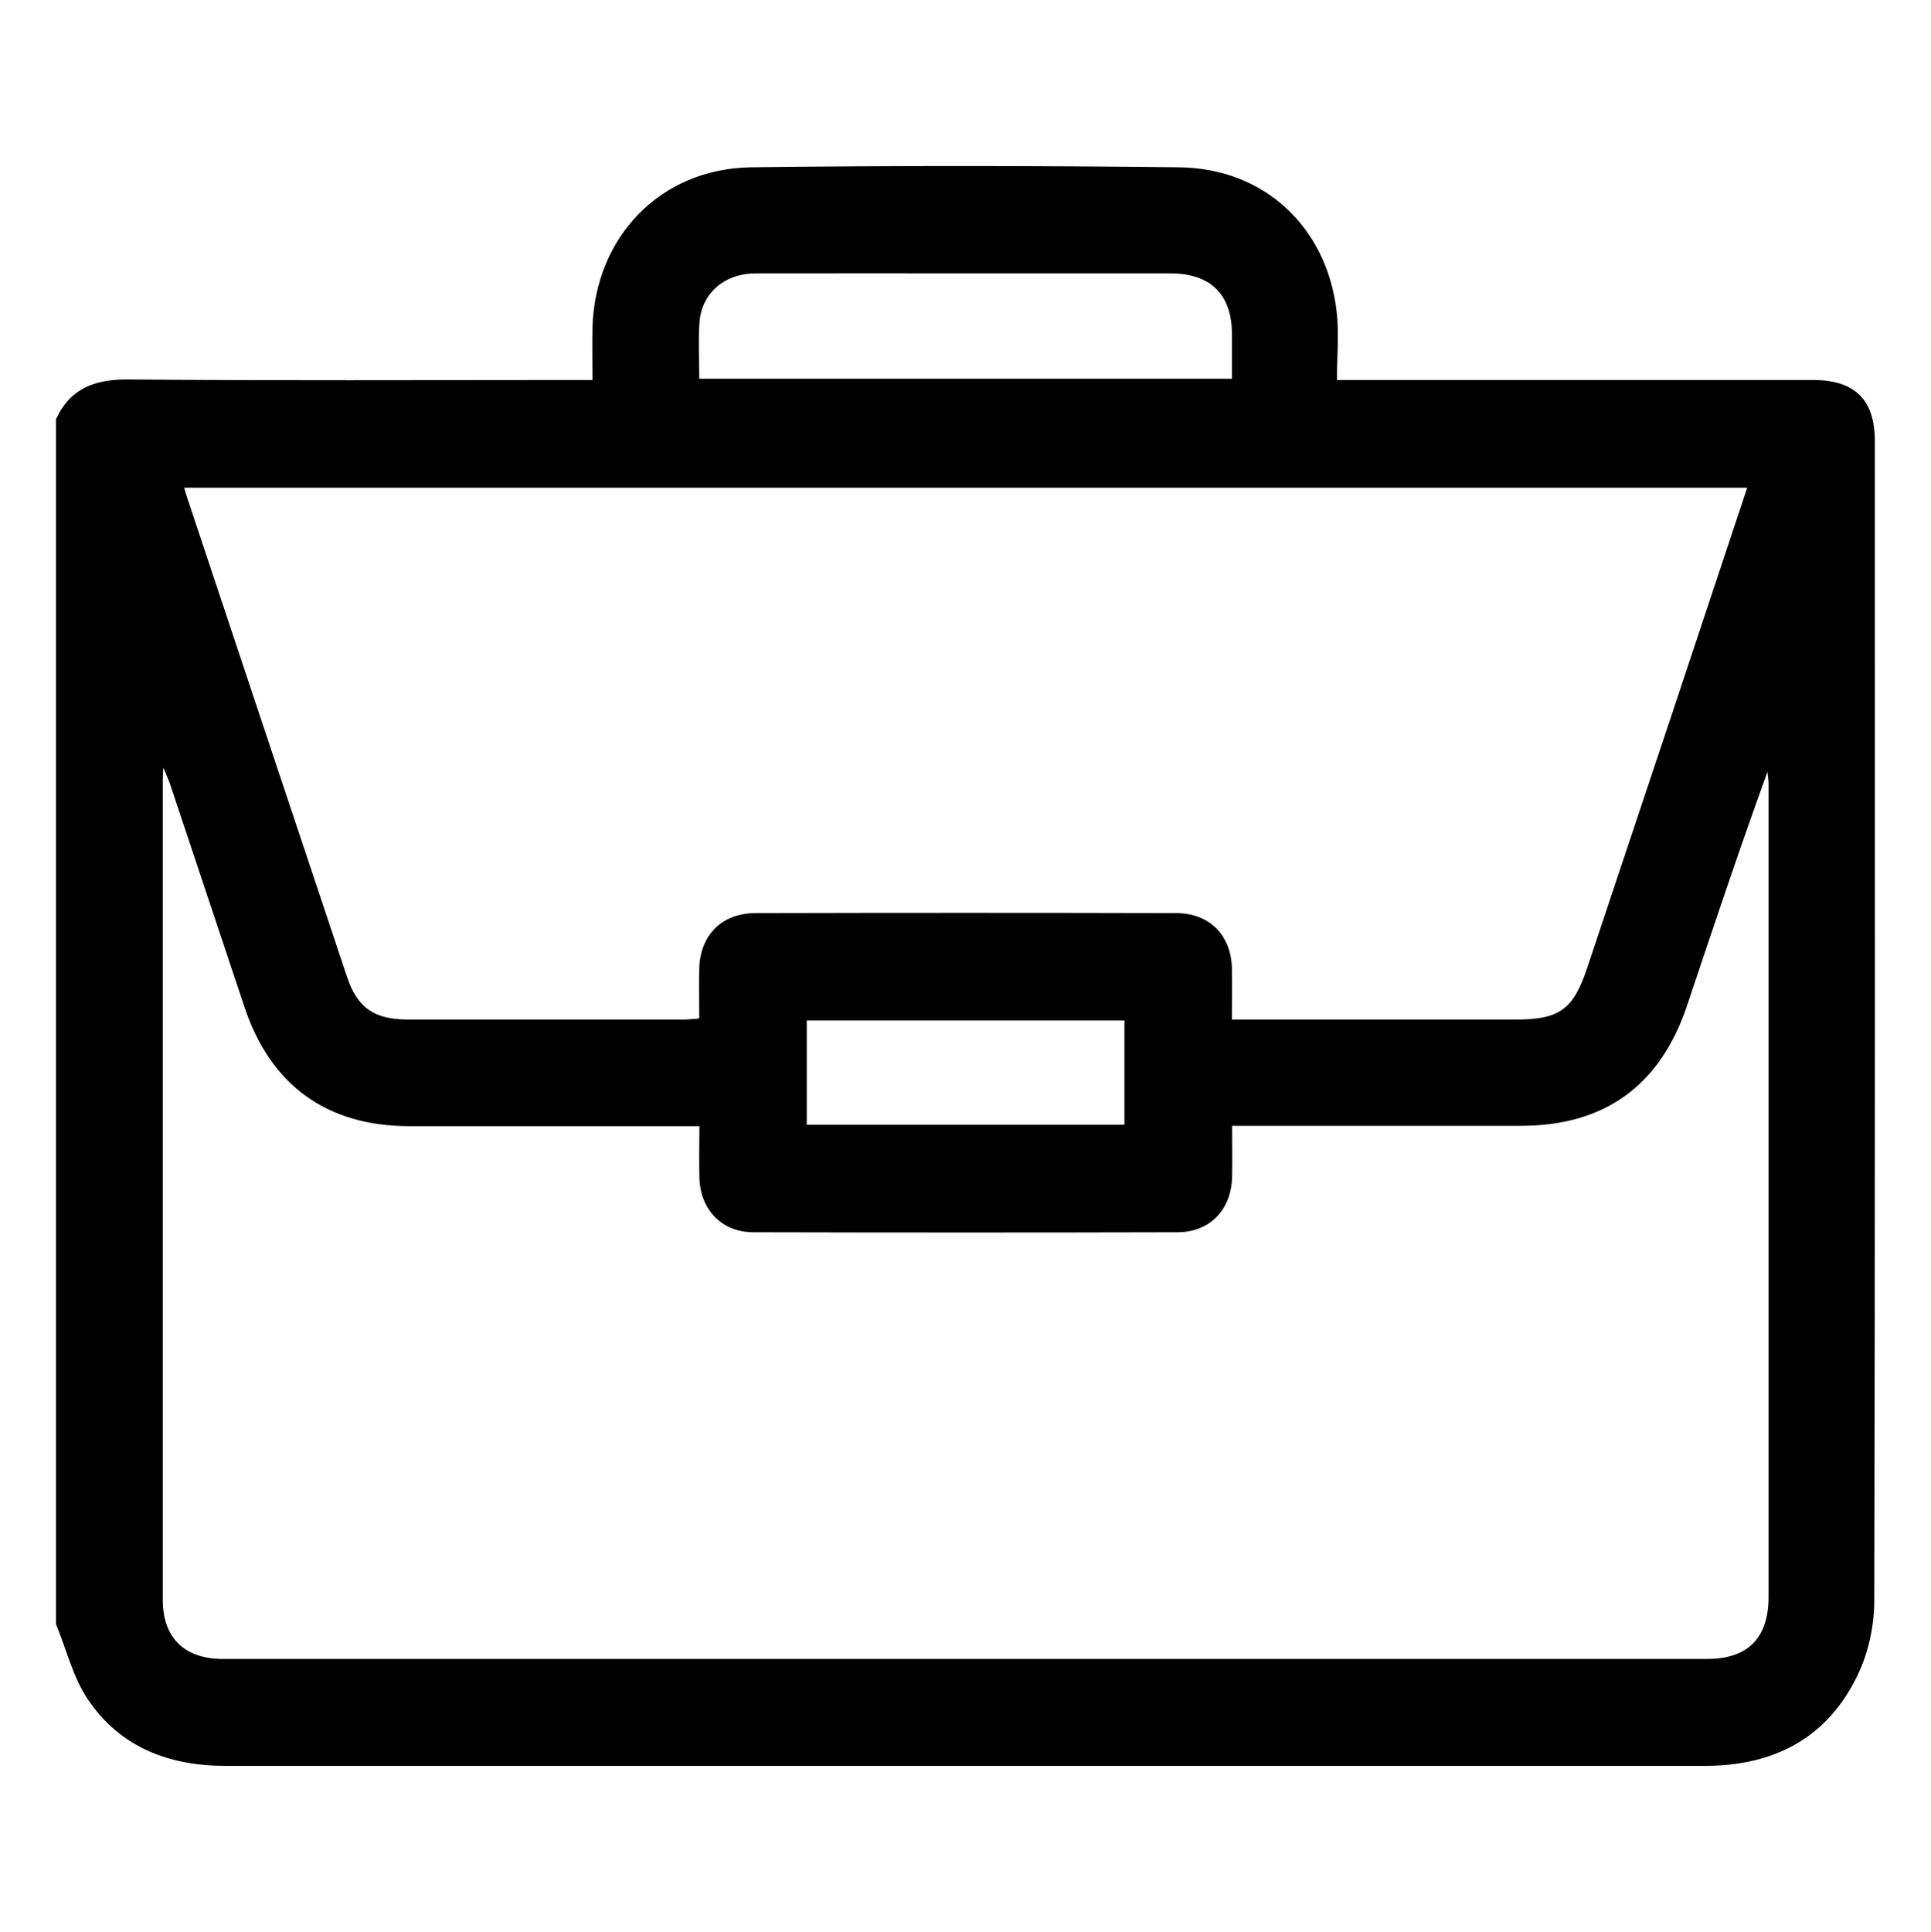 <?xml version="1.0" encoding="UTF-8"?>
<svg id="Capa_1" data-name="Capa 1" xmlns="http://www.w3.org/2000/svg" viewBox="0 0 107.59 107.63">
  <path d="m3.12,90.45V23.35c.79-1.71,2.15-2.22,3.99-2.21,8.24.07,16.49.03,24.73.03h1.17c0-1.08-.02-2,0-2.93.15-5.05,3.79-8.85,8.84-8.92,7.95-.1,15.9-.09,23.84,0,4.73.05,8.22,3.3,8.78,8,.15,1.25.02,2.54.02,3.85h1.41c8.38,0,16.75,0,25.13,0,2.3,0,3.43,1.09,3.43,3.38,0,21.54.02,43.07-.03,64.61,0,1.37-.31,2.86-.9,4.1-1.67,3.55-4.67,5.12-8.54,5.12-18.11,0-36.21,0-54.32,0-9.37,0-18.73,0-28.1,0-3.16,0-5.88-1.04-7.67-3.7-.84-1.24-1.2-2.8-1.79-4.22Zm35.83-27.71h-1.19c-4.98,0-9.96,0-14.94,0-4.61,0-7.74-2.27-9.2-6.64-1.38-4.12-2.75-8.24-4.13-12.37-.08-.25-.2-.49-.39-.97-.02.4-.03.53-.03.66,0,15.24,0,30.48,0,45.71,0,2.11,1.2,3.29,3.34,3.29,27.57,0,55.15,0,82.72,0,2.25,0,3.4-1.16,3.41-3.42,0-15.11,0-30.21,0-45.32,0-.23-.04-.45-.06-.68-1.58,4.35-3.03,8.69-4.48,13.02-1.49,4.45-4.59,6.7-9.25,6.7-4.98,0-9.96,0-14.94,0h-1.16c0,1.01.02,1.92,0,2.84-.04,1.83-1.23,3.08-3.03,3.09-7.88.02-15.77.02-23.65,0-1.75,0-2.95-1.26-3-3.02-.03-.92,0-1.84,0-2.9Zm58.4-35.57H10.26c.06.2.09.32.13.44,2.98,8.93,5.95,17.87,8.94,26.8.58,1.75,1.53,2.39,3.42,2.39,5.11,0,10.22,0,15.34,0,.28,0,.56-.04.87-.06,0-.98-.02-1.87,0-2.76.04-1.87,1.24-3.1,3.12-3.11,7.82-.02,15.63-.02,23.45,0,1.87,0,3.08,1.24,3.11,3.11.02.91,0,1.83,0,2.82h1.17c4.88,0,9.76,0,14.64,0,2.44,0,3.21-.56,3.98-2.86,1.56-4.69,3.13-9.37,4.69-14.05,1.4-4.21,2.8-8.43,4.23-12.72Zm-58.39-6.07h29.68c0-.89,0-1.71,0-2.53-.02-2.17-1.19-3.33-3.39-3.34-3.43,0-6.85,0-10.28,0-4.28,0-8.57-.01-12.85,0-1.77,0-3.04,1.11-3.15,2.76-.07,1.01-.01,2.03-.01,3.1Zm23.69,35.75h-17.7v5.81h17.7v-5.81Z"/>
</svg>